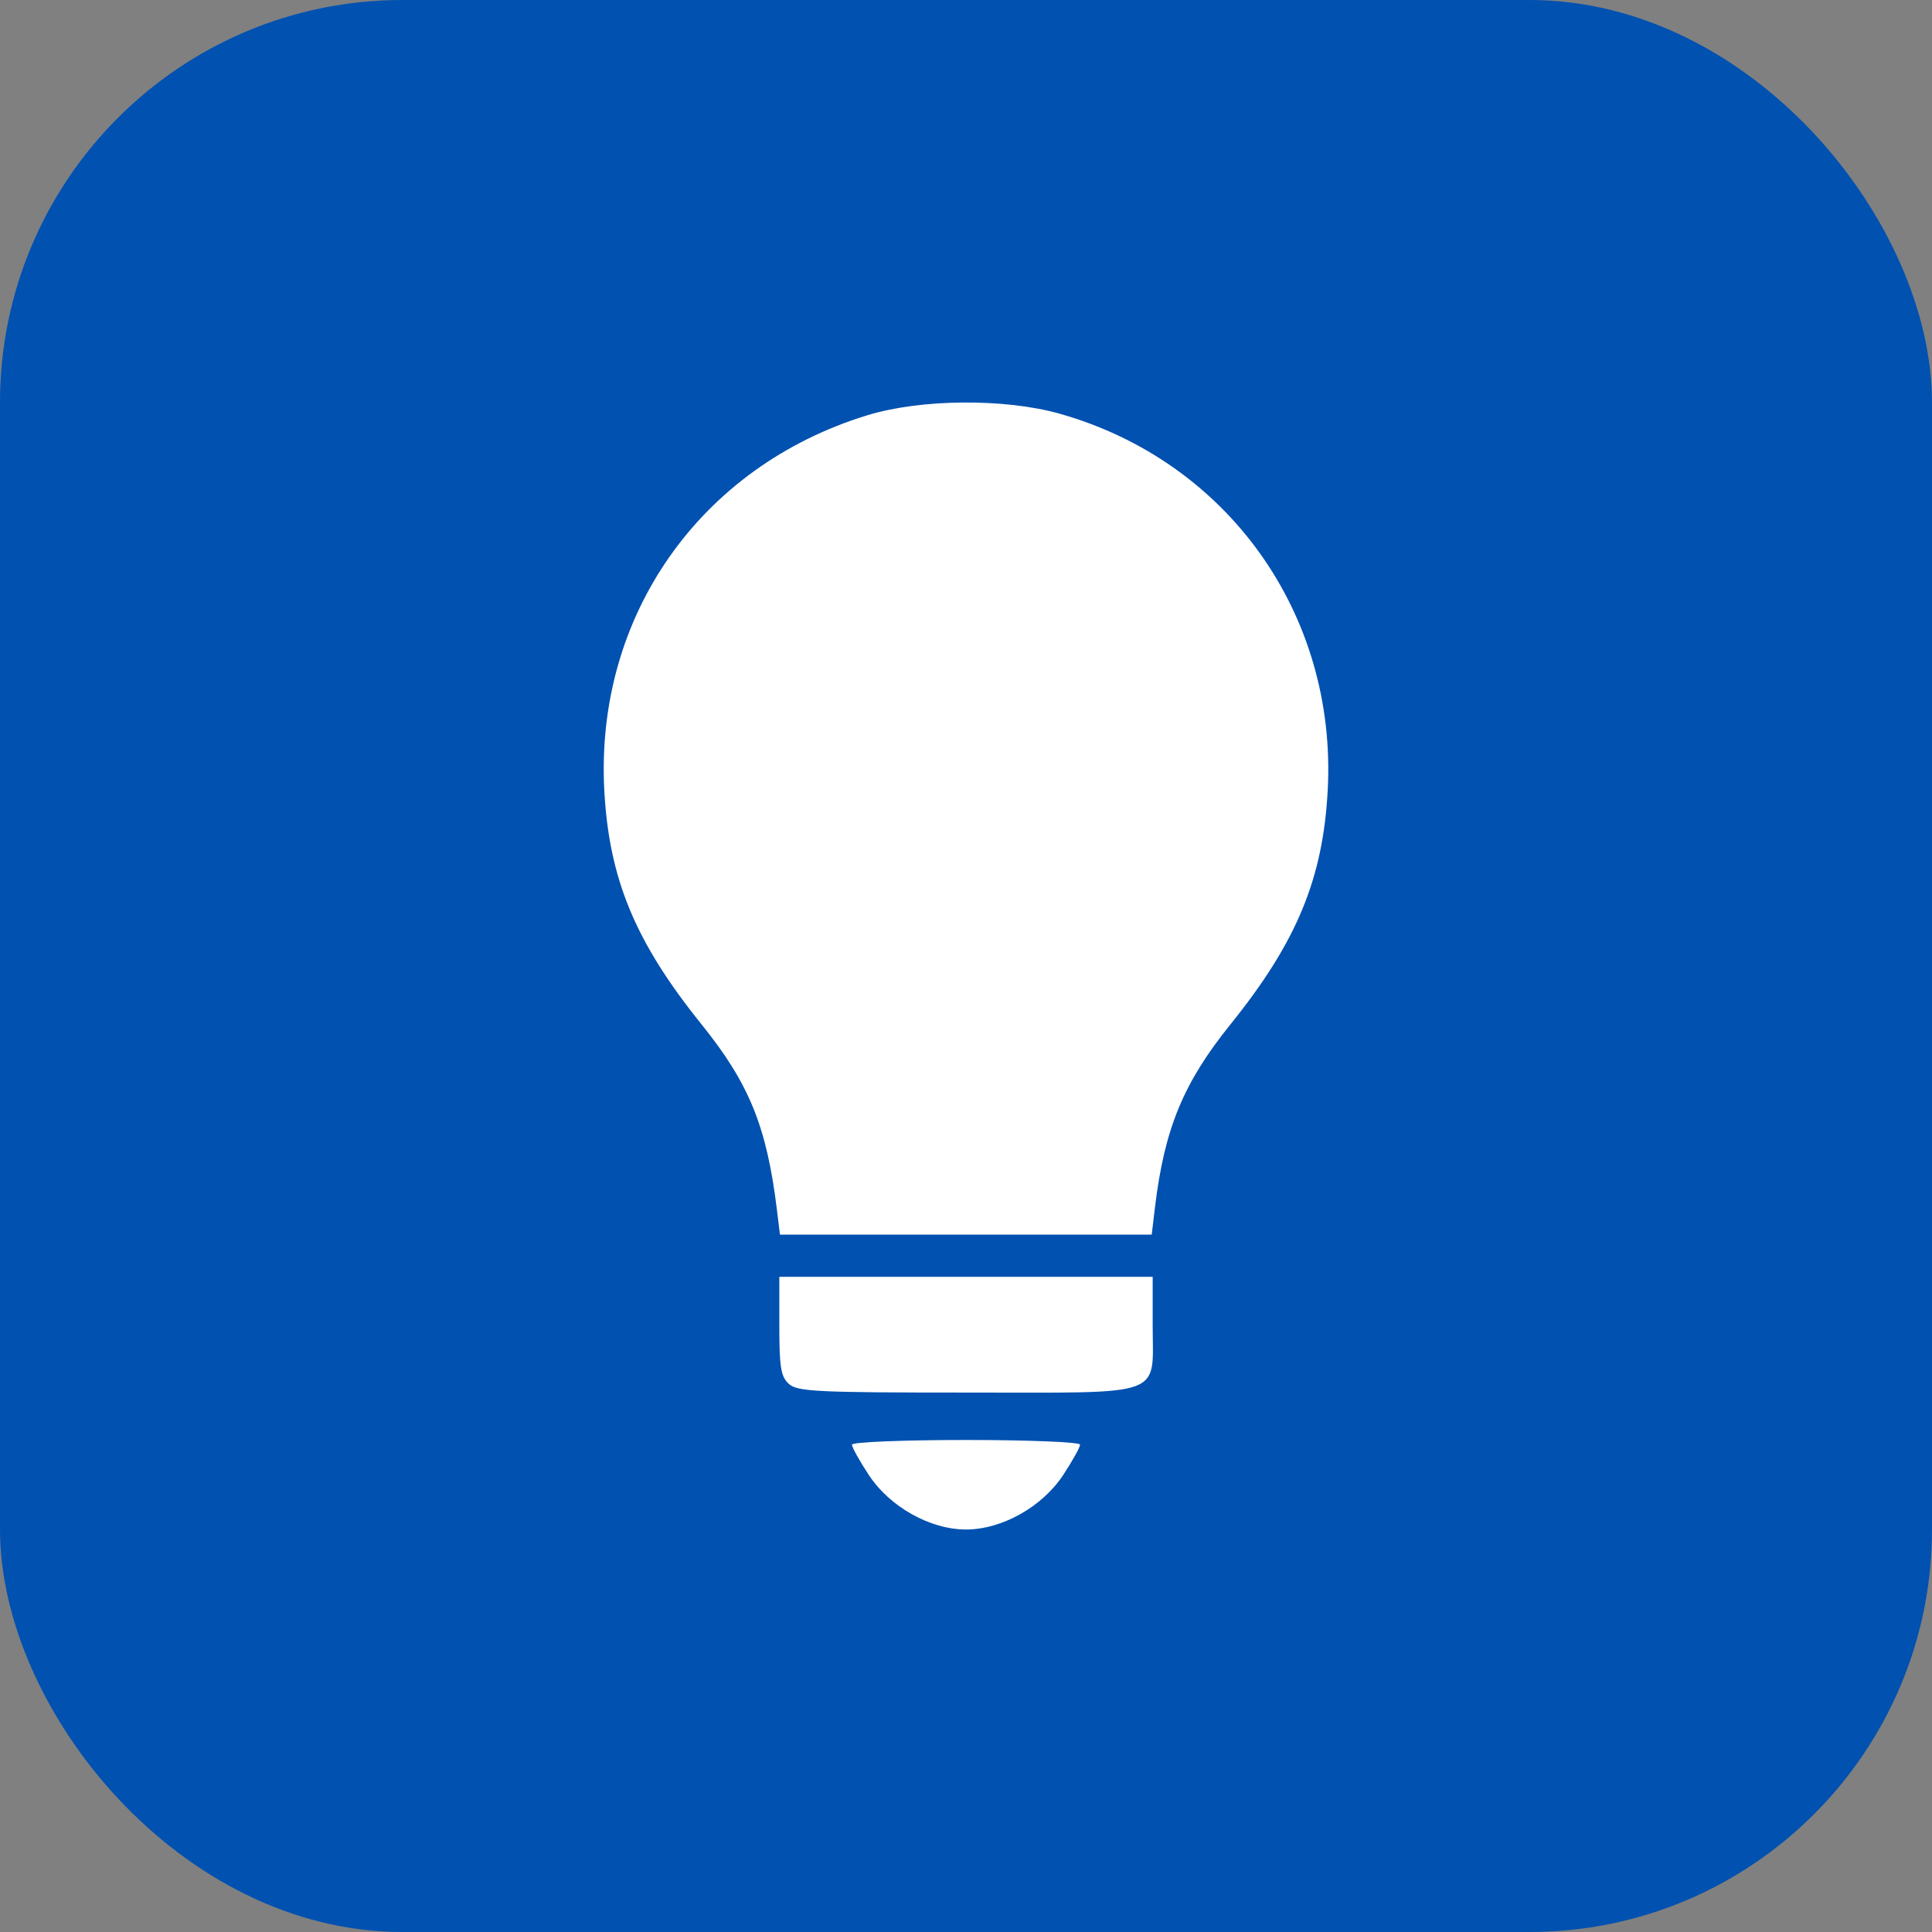 <?xml version="1.0" encoding="UTF-8"?> <svg xmlns="http://www.w3.org/2000/svg" width="24" height="24" viewBox="0 0 24 24" fill="none"><rect x="0" y="0" width="24" height="24" fill="#808080" stroke="none"/> <rect width="24" height="24" rx="5" fill="#0051B0"></rect> <path fill-rule="evenodd" clip-rule="evenodd" d="M10.776 5.158C8.7 5.793 7.397 7.645 7.506 9.804C7.563 10.912 7.889 11.7 8.714 12.724C9.307 13.46 9.525 13.996 9.651 15.027L9.689 15.337H11.998H14.307L14.348 14.994C14.466 14.019 14.7 13.451 15.286 12.724C16.111 11.7 16.437 10.912 16.494 9.804C16.605 7.624 15.248 5.726 13.159 5.138C12.478 4.947 11.439 4.955 10.776 5.158ZM9.681 16.472C9.681 16.981 9.7 17.101 9.799 17.191C9.903 17.287 10.152 17.299 12.011 17.299C14.507 17.299 14.319 17.368 14.319 16.46V15.861H12H9.681V16.472ZM10.583 17.946C10.583 17.978 10.677 18.147 10.792 18.322C11.053 18.719 11.554 19 12 19C12.446 19 12.947 18.719 13.208 18.322C13.323 18.147 13.417 17.978 13.417 17.946C13.417 17.914 12.782 17.888 12 17.888C11.219 17.888 10.583 17.914 10.583 17.946Z" fill="white"></path> </svg> 